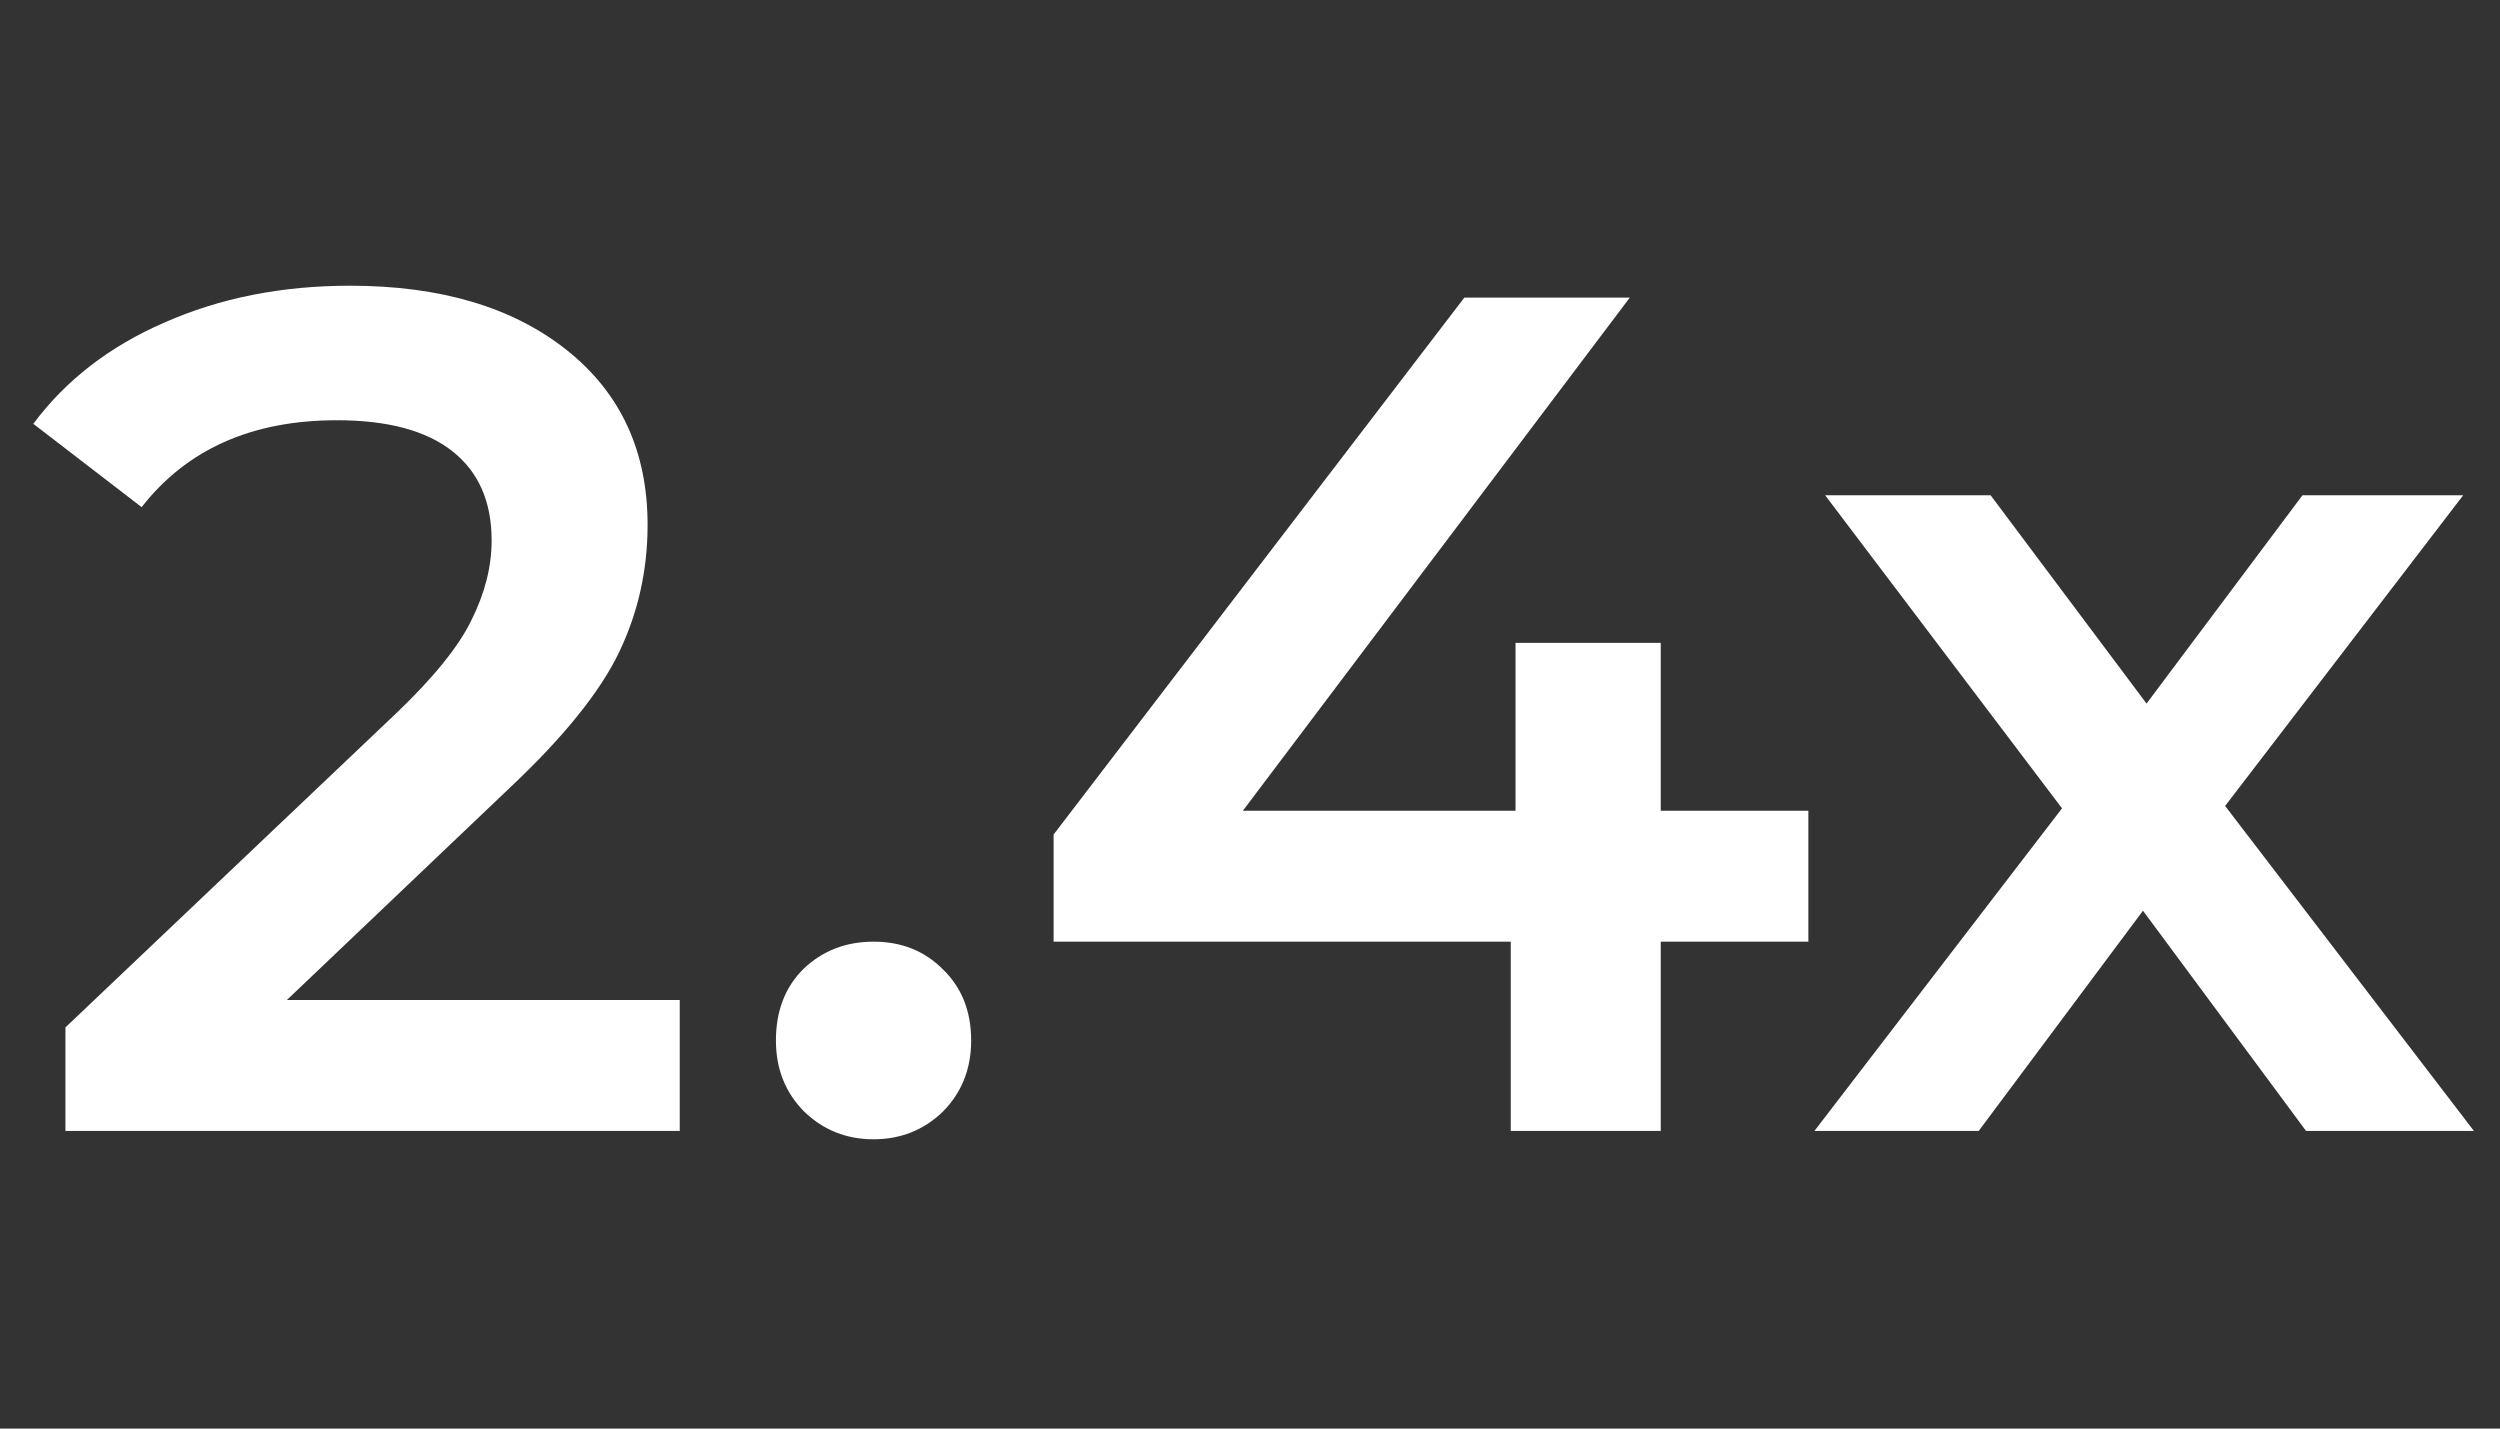 <svg width="84" height="48" viewBox="0 0 84 48" fill="none" xmlns="http://www.w3.org/2000/svg">
<rect x="0" y="0" width="84" height="48" fill="#333333" stroke="none"/>
<path d="M22.839 33.6V38H2.199V34.52L13.319 23.96C14.573 22.76 15.413 21.72 15.839 20.84C16.293 19.933 16.519 19.04 16.519 18.16C16.519 16.853 16.079 15.853 15.199 15.16C14.319 14.467 13.026 14.12 11.319 14.12C8.466 14.12 6.279 15.093 4.759 17.04L1.119 14.24C2.213 12.773 3.679 11.64 5.519 10.84C7.386 10.013 9.466 9.6 11.759 9.6C14.799 9.6 17.226 10.32 19.039 11.76C20.853 13.2 21.759 15.16 21.759 17.64C21.759 19.16 21.439 20.587 20.799 21.92C20.159 23.253 18.933 24.773 17.119 26.48L9.639 33.6H22.839ZM29.351 38.28C28.445 38.28 27.671 37.973 27.031 37.36C26.391 36.72 26.071 35.92 26.071 34.96C26.071 33.973 26.378 33.173 26.991 32.56C27.631 31.947 28.418 31.64 29.351 31.64C30.285 31.64 31.058 31.947 31.671 32.56C32.311 33.173 32.631 33.973 32.631 34.96C32.631 35.92 32.311 36.72 31.671 37.36C31.031 37.973 30.258 38.28 29.351 38.28ZM60.761 31.64H55.801V38H50.761V31.64H35.401V28.04L49.202 10H54.761L41.761 27.24H50.922V21.6H55.801V27.24H60.761V31.64ZM77.484 38L72.004 30.6L66.484 38H60.964L69.284 27.16L61.324 16.64H66.884L72.124 23.64L77.364 16.64H82.764L74.764 27.08L83.124 38H77.484Z" fill="white"/>
</svg>

